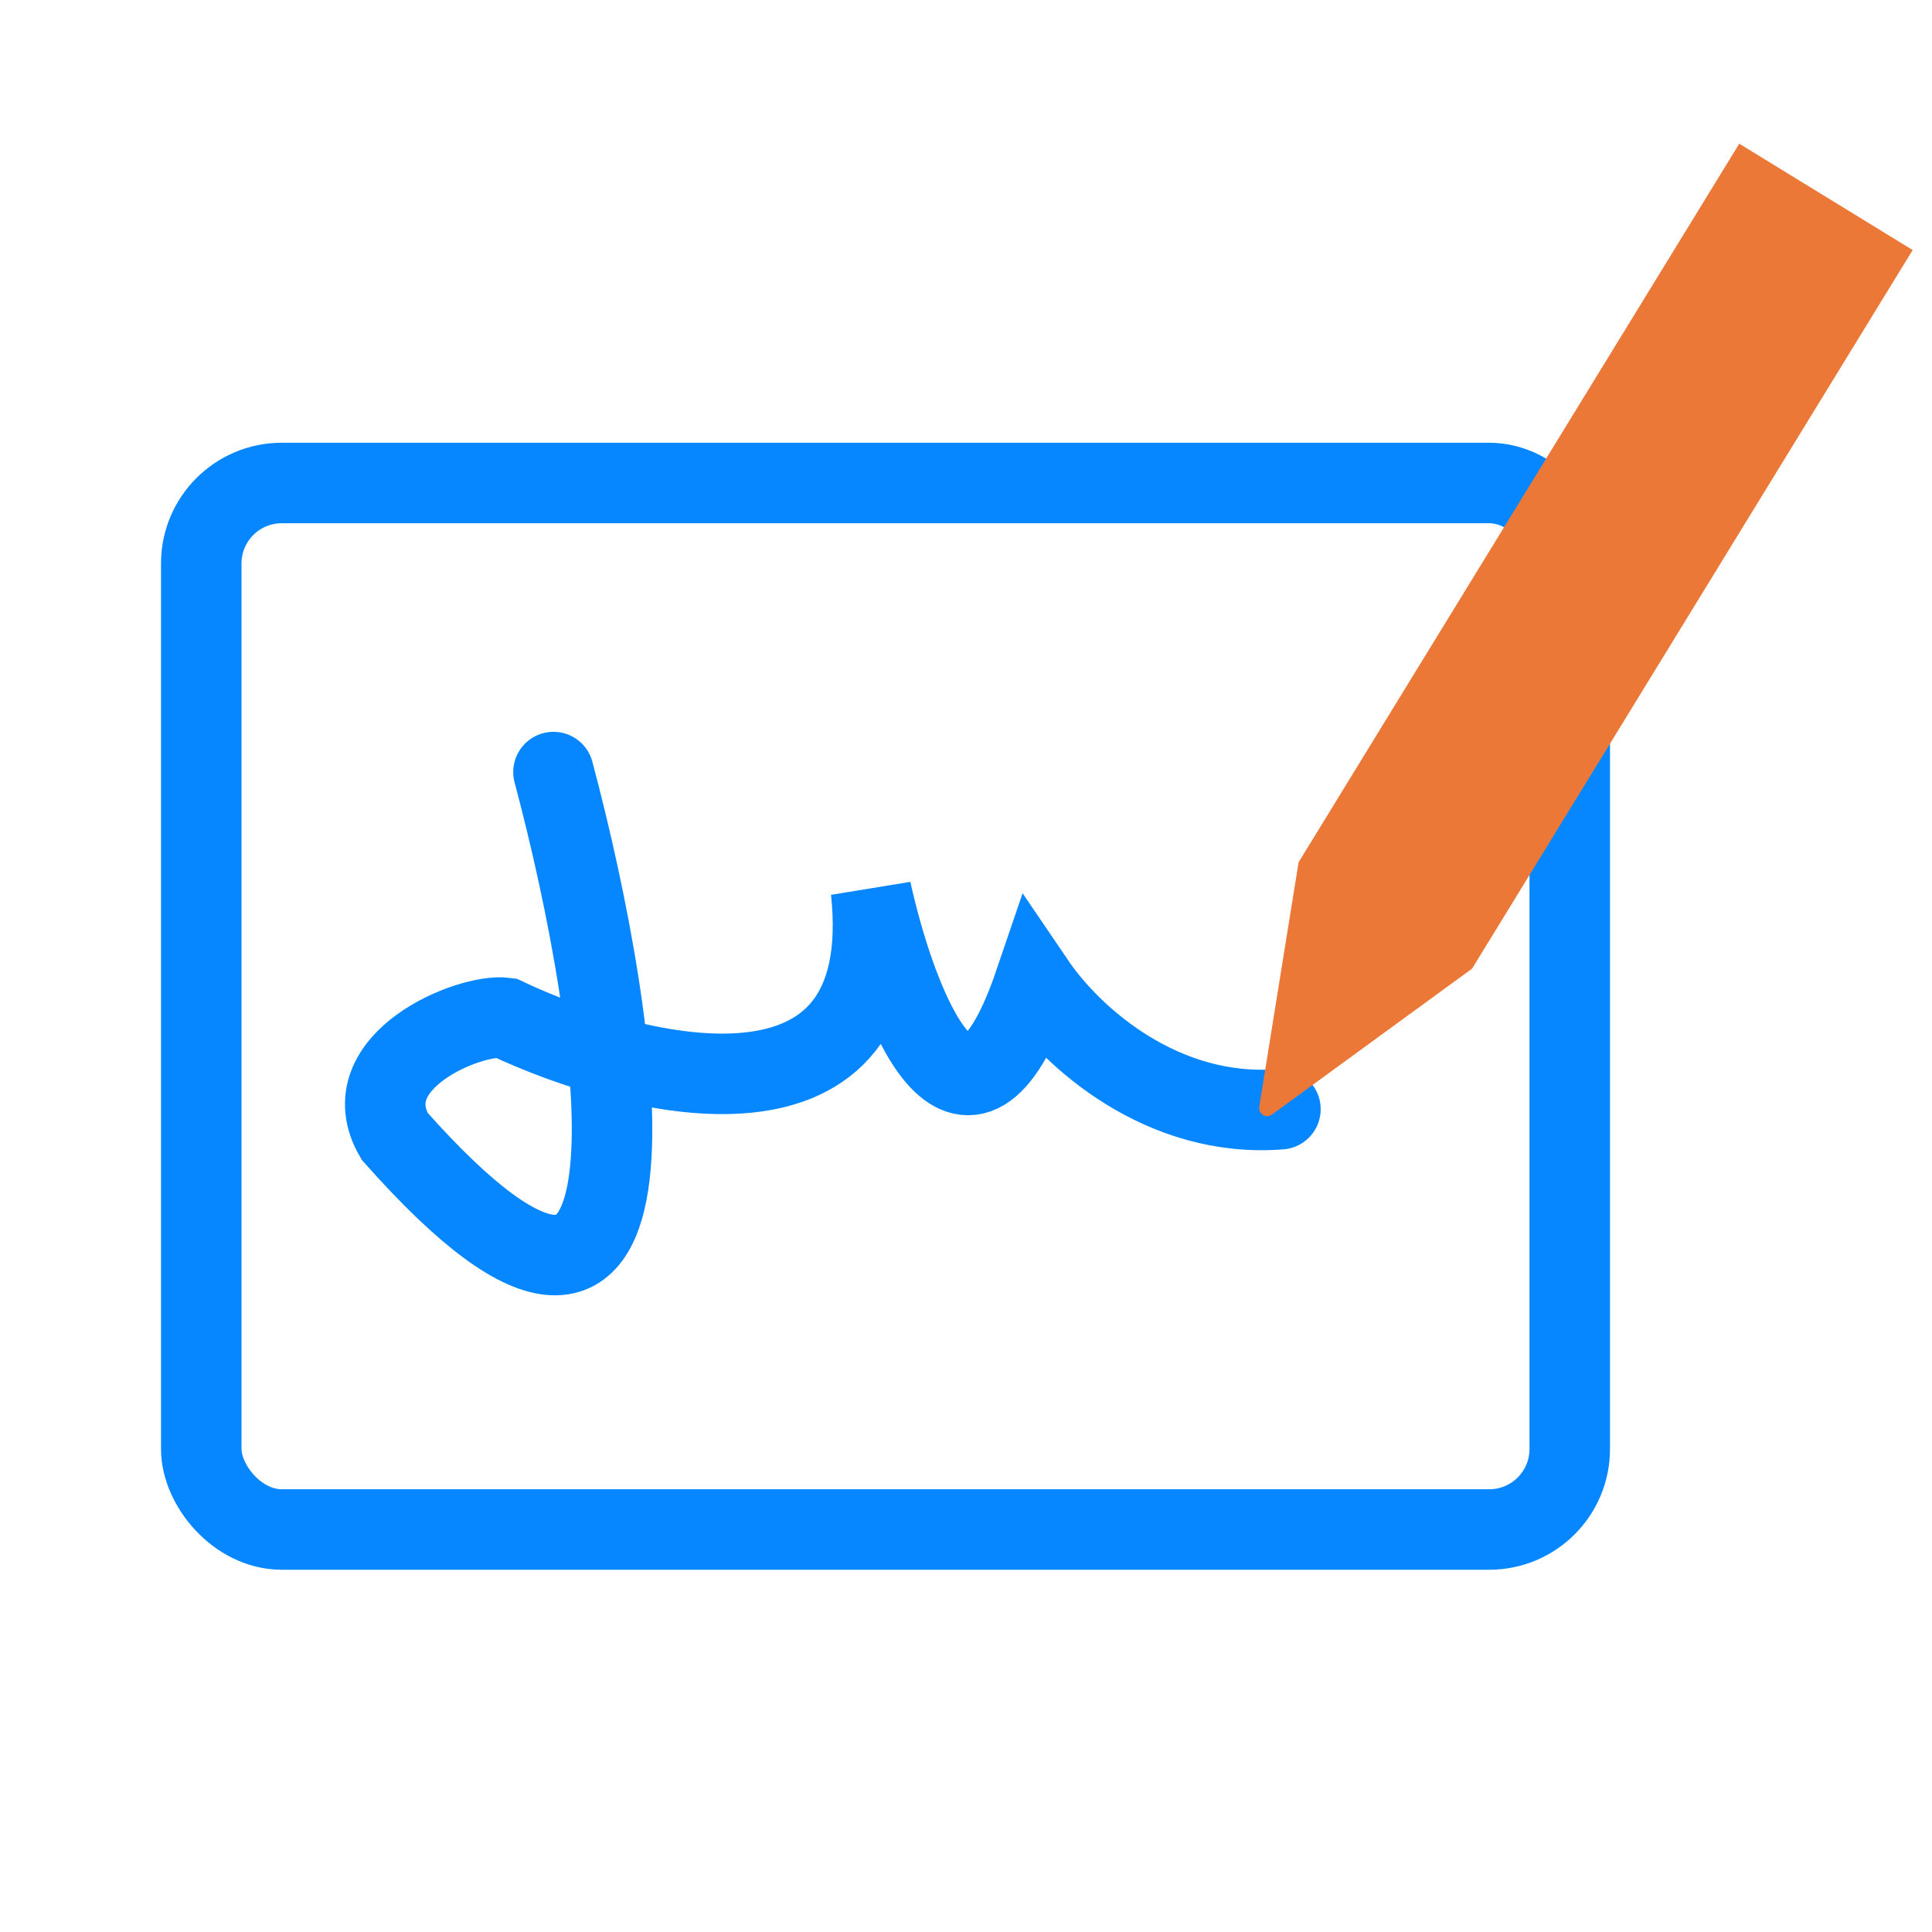 <svg width="48" height="48" viewBox="0 0 48 48" fill="none" xmlns="http://www.w3.org/2000/svg">
<g clip-path="url(#clip0_84_2)">
<rect x="5" y="12" width="34" height="26" rx="2" stroke="#0787FF" stroke-width="2"/>
<path d="M13.751 19.182C15.464 25.615 17.074 36.43 9.805 28.231C8.728 26.375 11.662 25.172 12.555 25.288C15.863 26.85 22.31 28.406 21.641 22.126C22.278 24.997 23.984 29.474 25.706 24.415C26.634 25.782 28.883 27.793 31.812 27.558" stroke="#0787FF" stroke-width="2" stroke-linecap="round"/>
<path d="M31.286 27.497L32.263 21.423L43.211 3.57L47.52 6.212L36.573 24.066L31.602 27.691C31.457 27.796 31.258 27.674 31.286 27.497Z" fill="#EC7838"/>
</g>
<defs>
<clipPath id="clip0_84_2">
<rect width="48" height="48" fill="white"/>
</clipPath>
</defs>
</svg>
